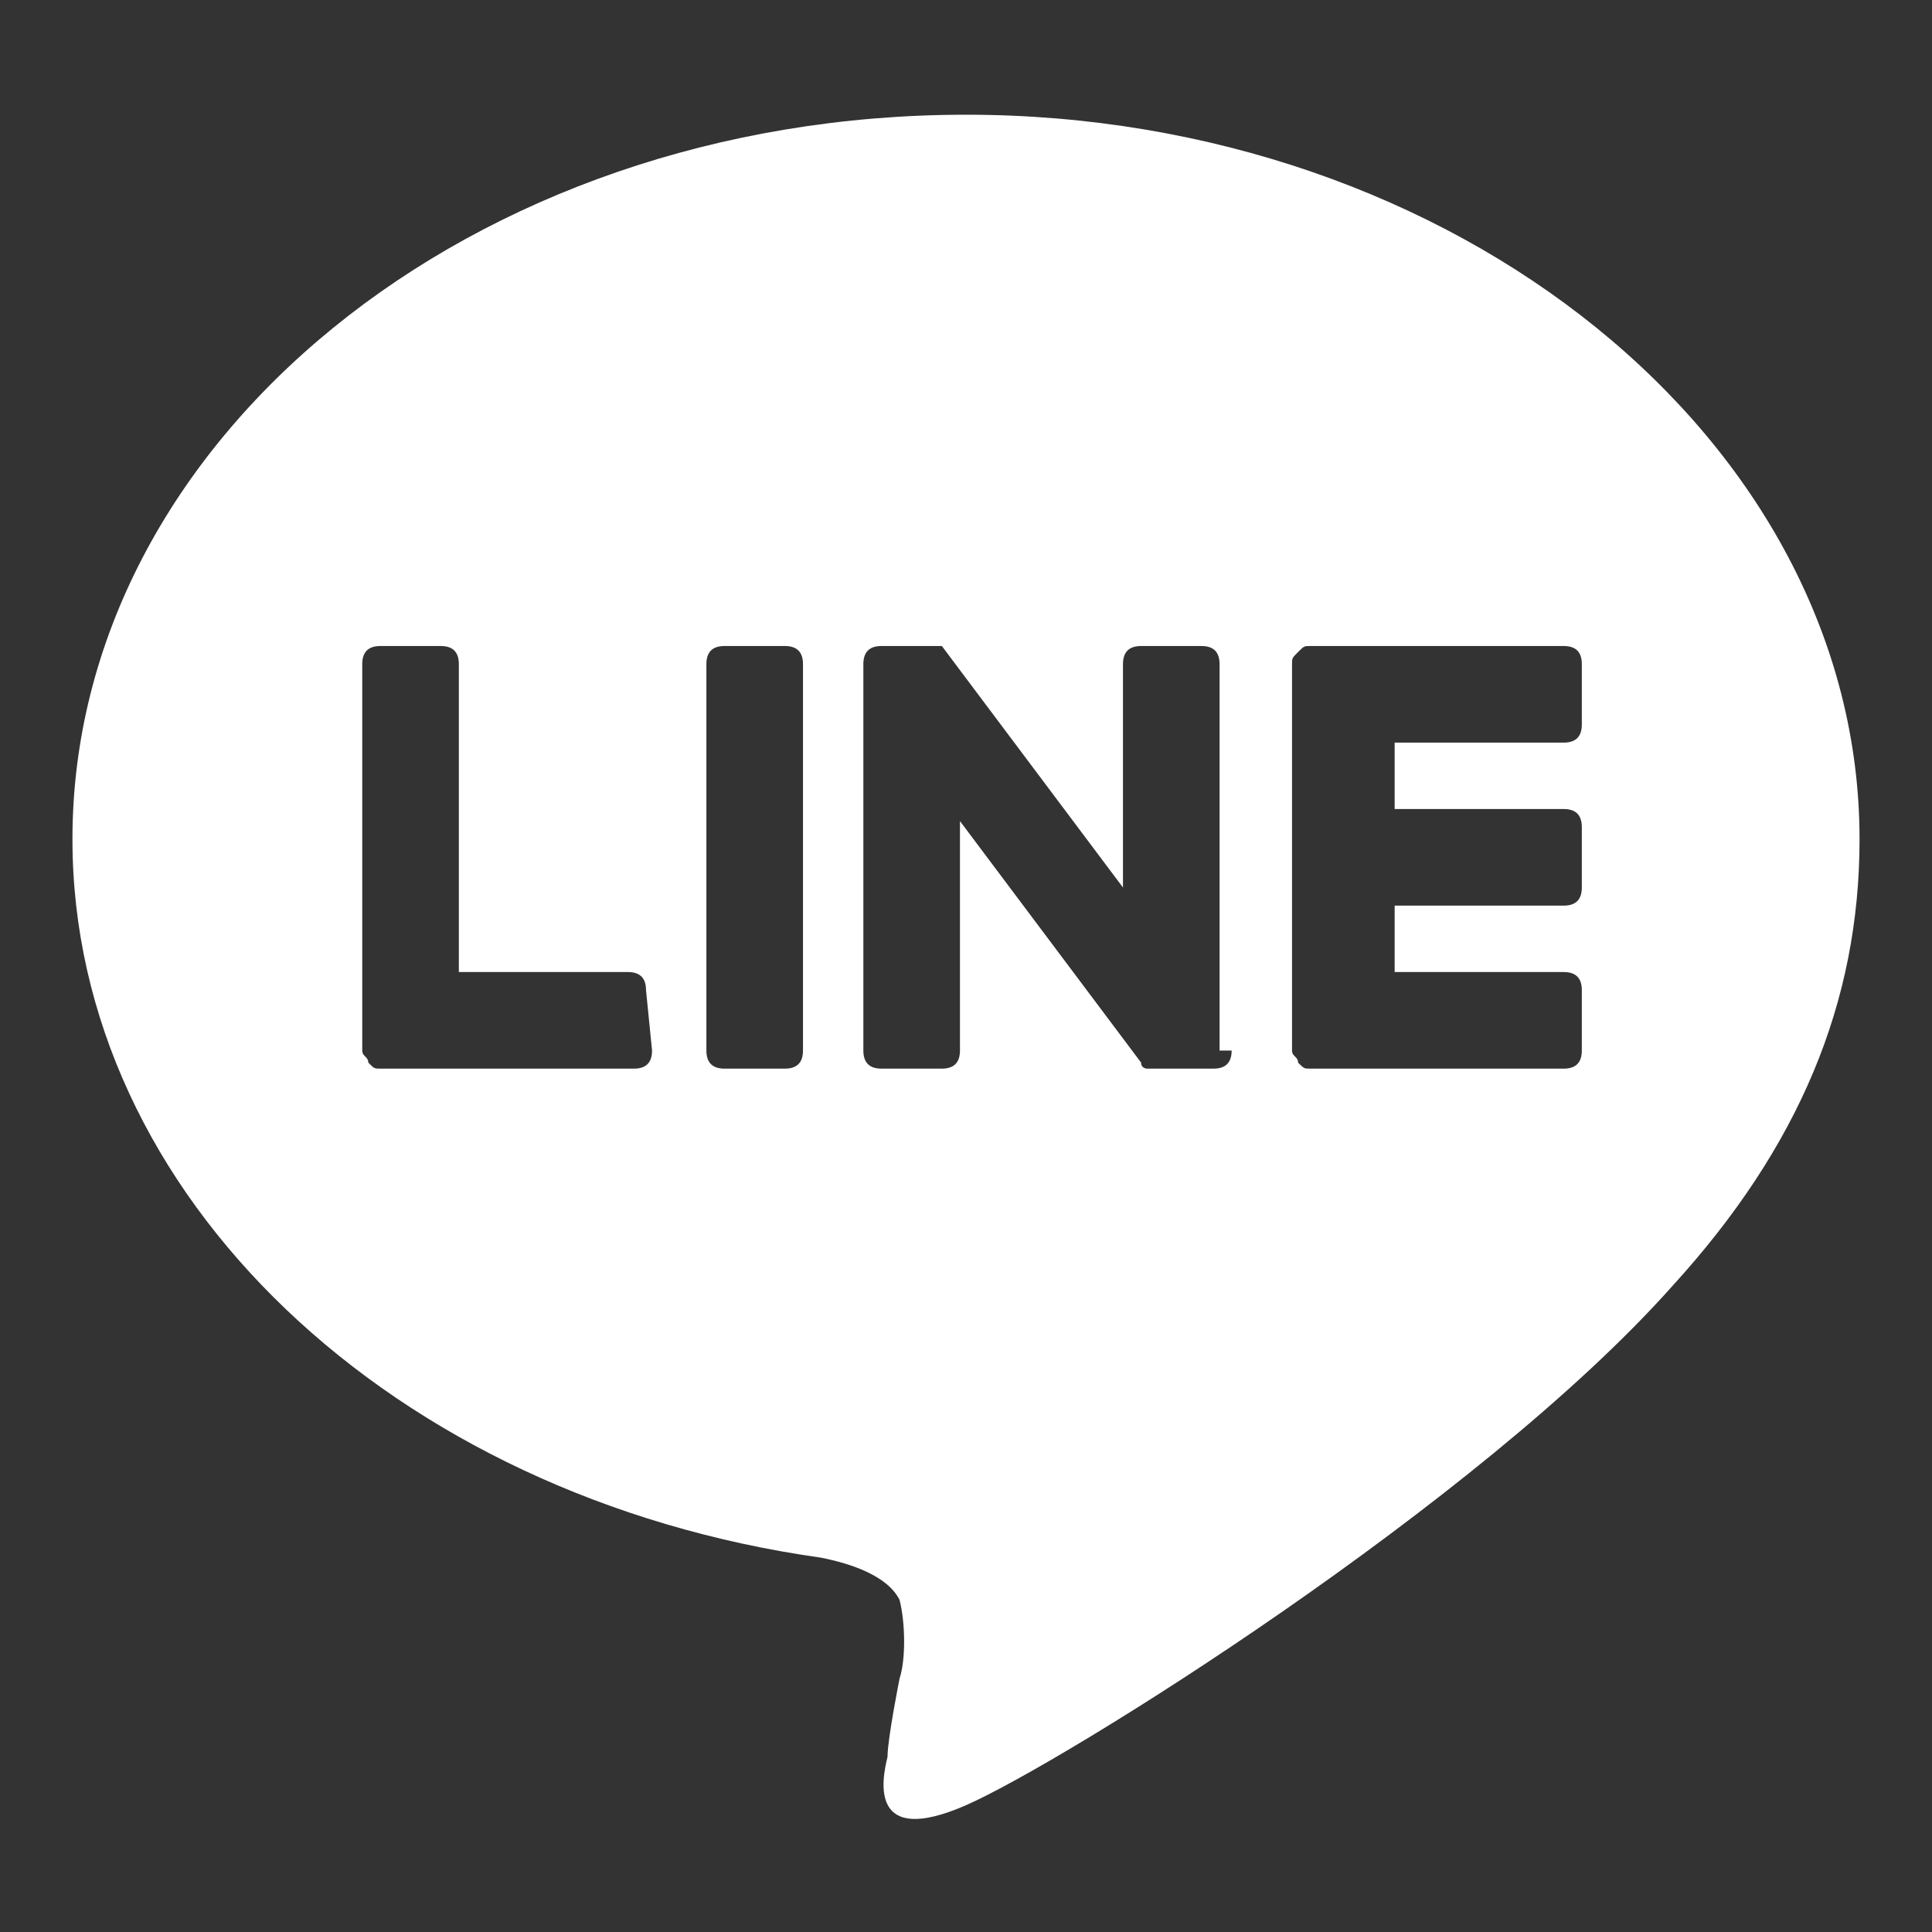 <?xml version="1.0" encoding="utf-8"?>
<!-- Generator: Adobe Illustrator 25.0.1, SVG Export Plug-In . SVG Version: 6.00 Build 0)  -->
<svg version="1.1" id="レイヤー_1" xmlns="http://www.w3.org/2000/svg" xmlns:xlink="http://www.w3.org/1999/xlink" x="0px"
	 y="0px" viewBox="0 0 32 32" style="enable-background:new 0 0 32 32;" xml:space="preserve">
<rect x="0" y="0" width="32" height="32" fill="#333333" stroke="none"/>
<style type="text/css">
	.st0{fill:#FFFFFF;}
</style>
<path class="st0" d="M30.8,13.9c0-6.6-6.7-12-14.8-12c-8.2,0-14.8,5.4-14.8,12c0,5.9,5.3,10.9,12.4,11.9c0.5,0.1,1.1,0.3,1.3,0.7
	c0.1,0.4,0.1,1,0,1.3c0,0-0.2,1-0.2,1.3c-0.1,0.4-0.3,1.5,1.3,0.8s8.5-5,11.7-8.6l0,0C29.8,19,30.8,16.6,30.8,13.9z M10.8,17.4
	c0,0.2-0.1,0.3-0.3,0.3H6.3c-0.1,0-0.1,0-0.2-0.1l0,0l0,0c0-0.1-0.1-0.1-0.1-0.2V11c0-0.2,0.1-0.3,0.3-0.3h1c0.2,0,0.3,0.1,0.3,0.3
	v5.1h2.8c0.2,0,0.3,0.1,0.3,0.3L10.8,17.4L10.8,17.4z M13.3,17.4c0,0.2-0.1,0.3-0.3,0.3h-1c-0.2,0-0.3-0.1-0.3-0.3V11
	c0-0.2,0.1-0.3,0.3-0.3h1c0.2,0,0.3,0.1,0.3,0.3V17.4z M20.4,17.4c0,0.2-0.1,0.3-0.3,0.3h-1H19l0,0l0,0l0,0l0,0l0,0l0,0l0,0l0,0
	c0,0-0.1,0-0.1-0.1l-3-4v3.8c0,0.2-0.1,0.3-0.3,0.3h-1c-0.2,0-0.3-0.1-0.3-0.3V11c0-0.2,0.1-0.3,0.3-0.3h1l0,0l0,0l0,0l0,0l0,0l0,0
	l0,0l0,0l0,0l0,0l0,0l0,0l0,0l0,0l0,0l0,0l0,0l0,0l0,0l3,4V11c0-0.2,0.1-0.3,0.3-0.3h1c0.2,0,0.3,0.1,0.3,0.3v6.4H20.4z M26.2,12
	c0,0.2-0.1,0.3-0.3,0.3h-2.8v1.1h2.8c0.2,0,0.3,0.1,0.3,0.3v1c0,0.2-0.1,0.3-0.3,0.3h-2.8v1.1h2.8c0.2,0,0.3,0.1,0.3,0.3v1
	c0,0.2-0.1,0.3-0.3,0.3h-4.2c-0.1,0-0.1,0-0.2-0.1l0,0l0,0c0-0.1-0.1-0.1-0.1-0.2V11c0-0.1,0-0.1,0.1-0.2l0,0l0,0
	c0.1-0.1,0.1-0.1,0.2-0.1h4.2c0.2,0,0.3,0.1,0.3,0.3V12z"/>
</svg>
